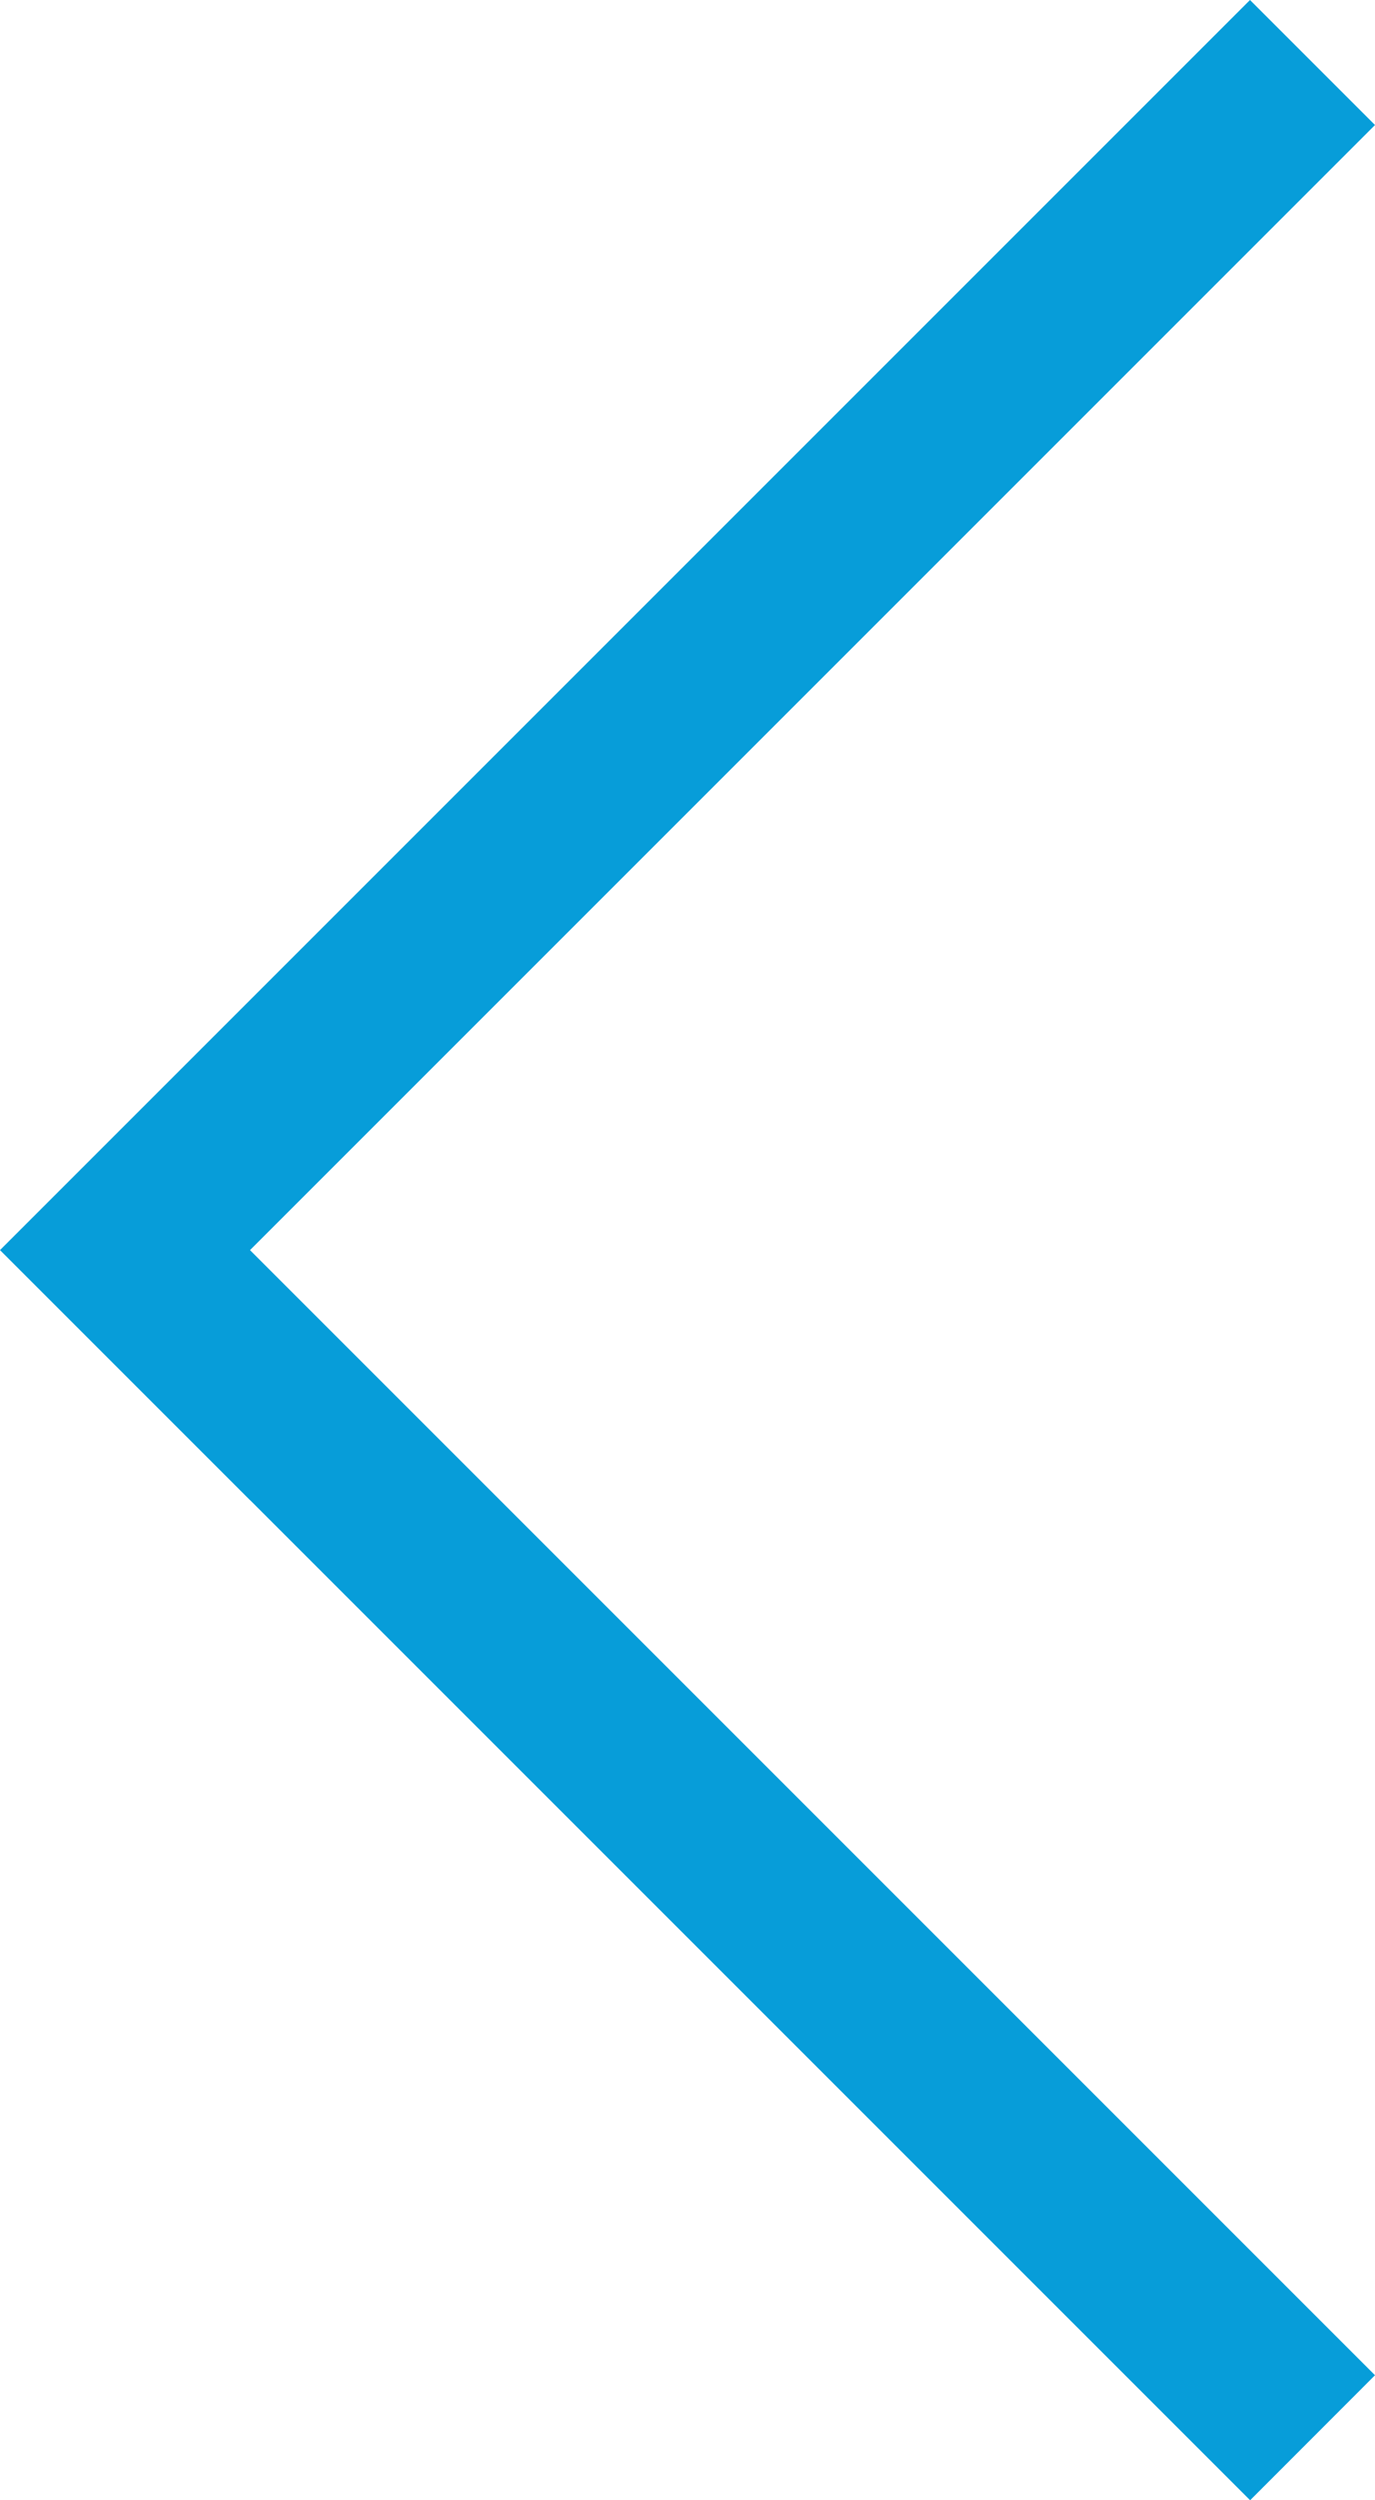 <svg xmlns="http://www.w3.org/2000/svg" viewBox="0 0 11 20" version="1.2" baseProfile="tiny" width="11" height="20"><rect id="backgroundrect" width="100%" height="100%" x="0" y="0" fill="none" stroke="none"/><g class="currentLayer"><path fill="#079dd9" d="M10.001 20l-8-8H2l-2-2L10 0l1 1-9 9 9 9-.999 1z" id="svg_1" class="selected" stroke="none" fill-opacity="1"/></g></svg>